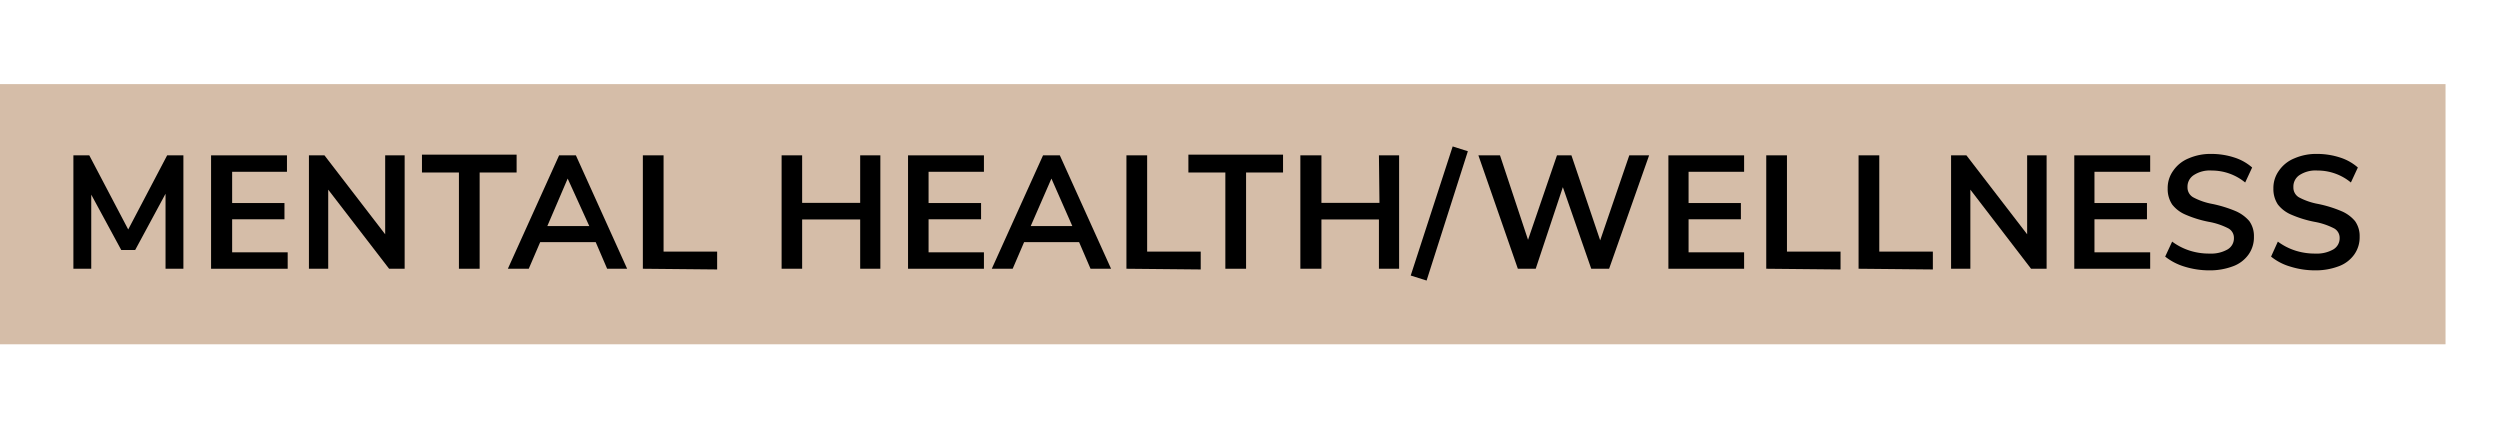 <svg id="Layer_1" data-name="Layer 1" xmlns="http://www.w3.org/2000/svg" viewBox="0 0 140 24"><defs><style>.cls-1{fill:#d5bda8;}</style></defs><rect class="cls-1" y="4.71" width="136.95" height="14.57"/><path d="M9.36,8.7h.91v6.35h-1v-4.2L7.57,14H6.79L5.11,10.9v4.15h-1V8.7H5l2.18,4.15Z"/><path d="M11.82,15.05V8.7h4.25v.92H13v1.75h2.93v.91H13v1.85h3.11v.92Z"/><path d="M21.57,8.7h1.09v6.35h-.87l-3.41-4.43v4.43H17.3V8.7h.87l3.4,4.42Z"/><path d="M25.7,15.05V9.66H23.63v-1h5.3v1H26.86v5.39Z"/><path d="M34,15.05l-.64-1.49H30.25l-.64,1.49H28.44L31.31,8.7h.94l2.87,6.35Zm-3.35-2.39H33L31.79,10Z"/><path d="M36,15.05V8.7h1.16v5.39h3v1Z"/><path d="M48.17,8.7H49.3v6.35H48.17V12.29H44.92v2.76H43.77V8.7h1.15v2.66h3.25Z"/><path d="M50.85,15.05V8.7H55.1v.92H52v1.75h2.94v.91H52v1.85H55.1v.92Z"/><path d="M61.07,15.05l-.64-1.49H57.35l-.64,1.49H55.54L58.41,8.7h.94l2.87,6.35Zm-3.35-2.39h2.33L58.88,10Z"/><path d="M63.08,15.05V8.7h1.16v5.39h3v1Z"/><path d="M68.62,15.05V9.66H66.55v-1h5.3v1H69.78v5.39Z"/><path d="M77.22,8.7h1.13v6.35H77.22V12.29H74v2.76H72.82V8.7H74v2.66h3.25Z"/><path d="M79.89,15.71,79,15.43,81.35,8.2l.85.27Z"/><path d="M91.24,8.7h1.11l-2.24,6.35h-1l-1.59-4.57L86,15.05H85L82.79,8.7H84l1.57,4.73L87.19,8.7H88l1.61,4.76Z"/><path d="M93.43,15.05V8.7h4.24v.92H94.56v1.75h2.93v.91H94.56v1.85h3.11v.92Z"/><path d="M98.91,15.05V8.7h1.16v5.39h3v1Z"/><path d="M104.08,15.05V8.7h1.16v5.39h3v1Z"/><path d="M113.52,8.7h1.09v6.35h-.87l-3.4-4.43v4.43h-1.08V8.7h.86l3.4,4.42Z"/><path d="M116.16,15.05V8.7h4.25v.92h-3.12v1.75h2.94v.91h-2.94v1.85h3.12v.92Z"/><path d="M122.33,14.93a3.25,3.25,0,0,1-1.08-.56l.39-.84a3.35,3.35,0,0,0,1,.51,3.52,3.52,0,0,0,1.1.16,1.86,1.86,0,0,0,1-.23.72.72,0,0,0,.36-.64.6.6,0,0,0-.33-.55,3.89,3.89,0,0,0-1.09-.36,6.2,6.2,0,0,1-1.29-.4,1.87,1.87,0,0,1-.75-.57,1.56,1.56,0,0,1-.25-.89,1.65,1.65,0,0,1,.31-1,1.92,1.92,0,0,1,.86-.69,3.06,3.06,0,0,1,1.29-.25,4.12,4.12,0,0,1,1.27.2,2.79,2.79,0,0,1,1,.56l-.39.84a2.94,2.94,0,0,0-1.87-.67,1.64,1.64,0,0,0-1,.25.77.77,0,0,0-.36.68.63.63,0,0,0,.32.57,3.66,3.66,0,0,0,1.07.37,7,7,0,0,1,1.3.4,2.11,2.11,0,0,1,.77.56,1.43,1.43,0,0,1,.26.87,1.66,1.66,0,0,1-.3,1,1.84,1.84,0,0,1-.87.66,3.67,3.67,0,0,1-1.35.23A4.68,4.68,0,0,1,122.33,14.93Z"/><path d="M128.26,14.93a3.07,3.07,0,0,1-1.08-.56l.38-.84a3.35,3.35,0,0,0,1,.51,3.57,3.57,0,0,0,1.1.16,1.86,1.86,0,0,0,1-.23.72.72,0,0,0,.36-.64.6.6,0,0,0-.33-.55,3.89,3.89,0,0,0-1.09-.36,6.2,6.2,0,0,1-1.29-.4,1.87,1.87,0,0,1-.75-.57,1.56,1.56,0,0,1-.25-.89,1.65,1.65,0,0,1,.31-1,1.92,1.92,0,0,1,.86-.69,3.06,3.06,0,0,1,1.29-.25,4.12,4.12,0,0,1,1.27.2,2.79,2.79,0,0,1,1,.56l-.39.84a2.92,2.92,0,0,0-1.87-.67,1.64,1.64,0,0,0-1,.25.77.77,0,0,0-.35.68.63.63,0,0,0,.31.57,3.66,3.66,0,0,0,1.07.37,6.76,6.76,0,0,1,1.3.4,2,2,0,0,1,.77.56,1.43,1.43,0,0,1,.26.87,1.66,1.66,0,0,1-.3,1,1.84,1.84,0,0,1-.87.66,3.67,3.67,0,0,1-1.35.23A4.61,4.61,0,0,1,128.26,14.93Z"/></svg>